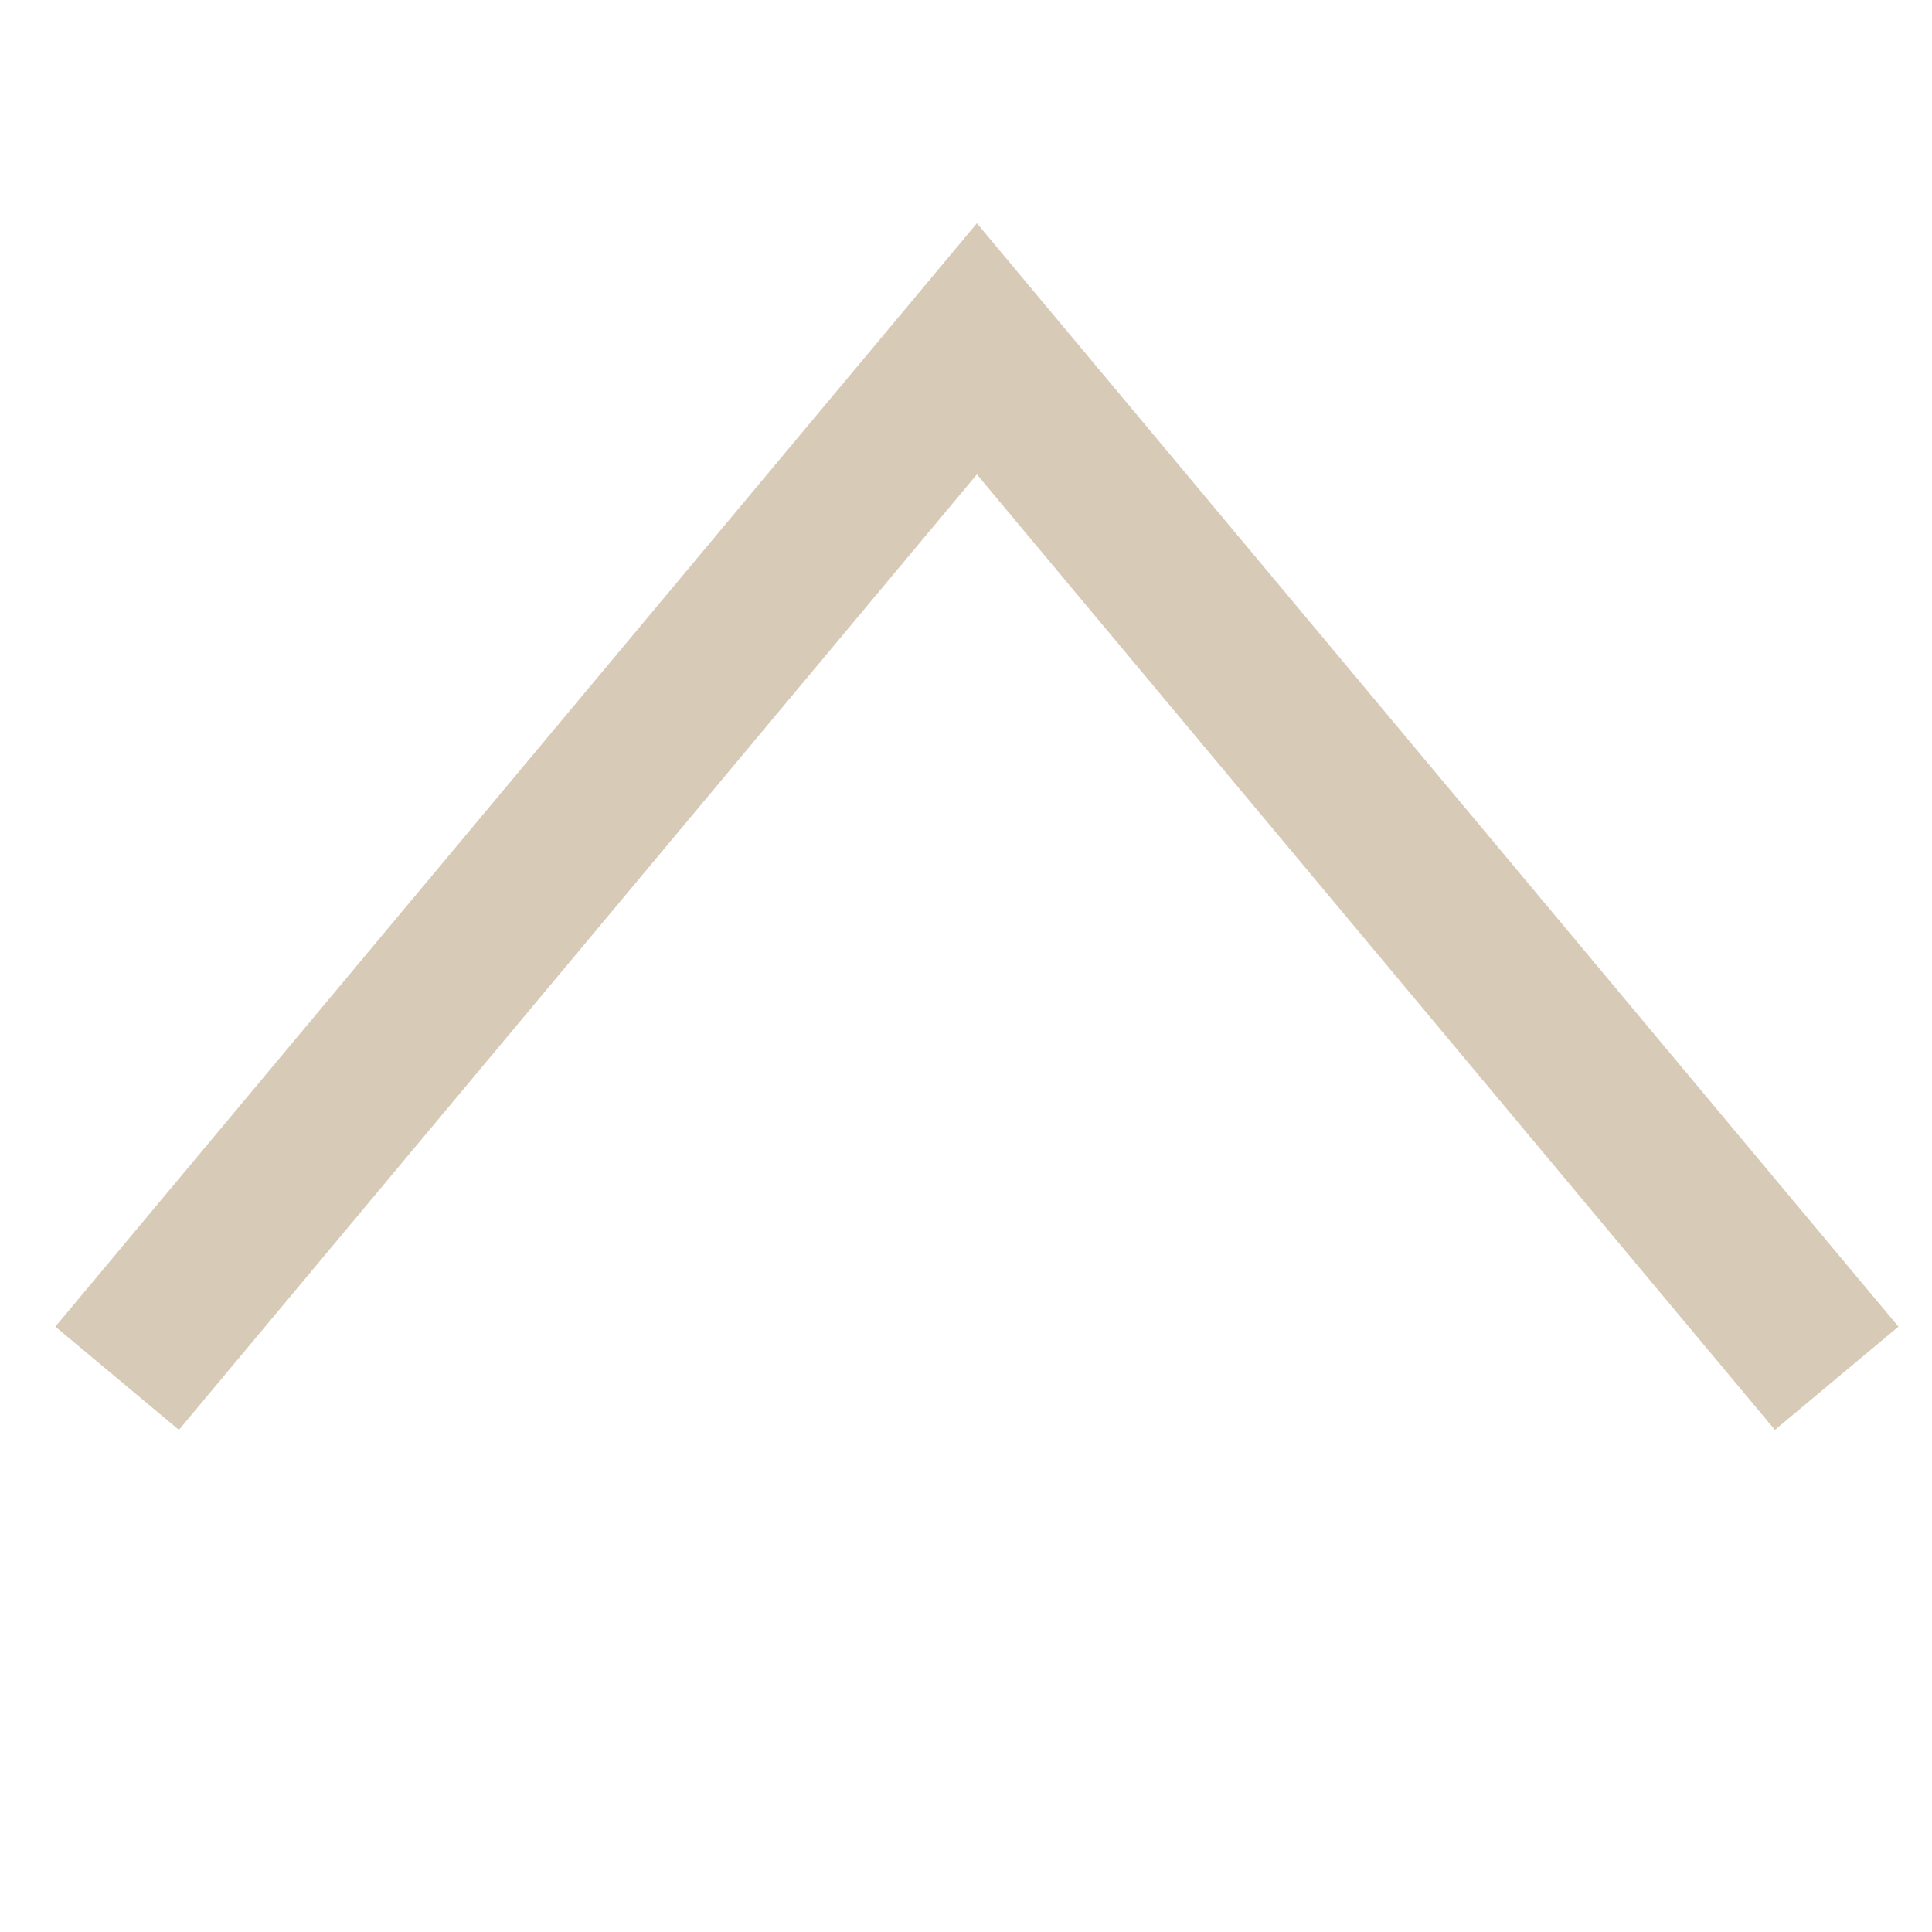 <svg width="72" height="72" viewBox="0 0 72 72" fill="none" xmlns="http://www.w3.org/2000/svg">
<g clip-path="url(#clip0_369_48)">
<path fill-rule="evenodd" clip-rule="evenodd" d="M36.406 8.32L70.75 49.441L66.145 53.288L36.406 17.68L6.667 53.288L2.062 49.441L36.406 8.32Z" fill="#D7CBB8"/>
</g>
<defs>
<clipPath id="clip0_369_48">
<rect width="72" height="72" fill="white"/>
</clipPath>
</defs>
</svg>
